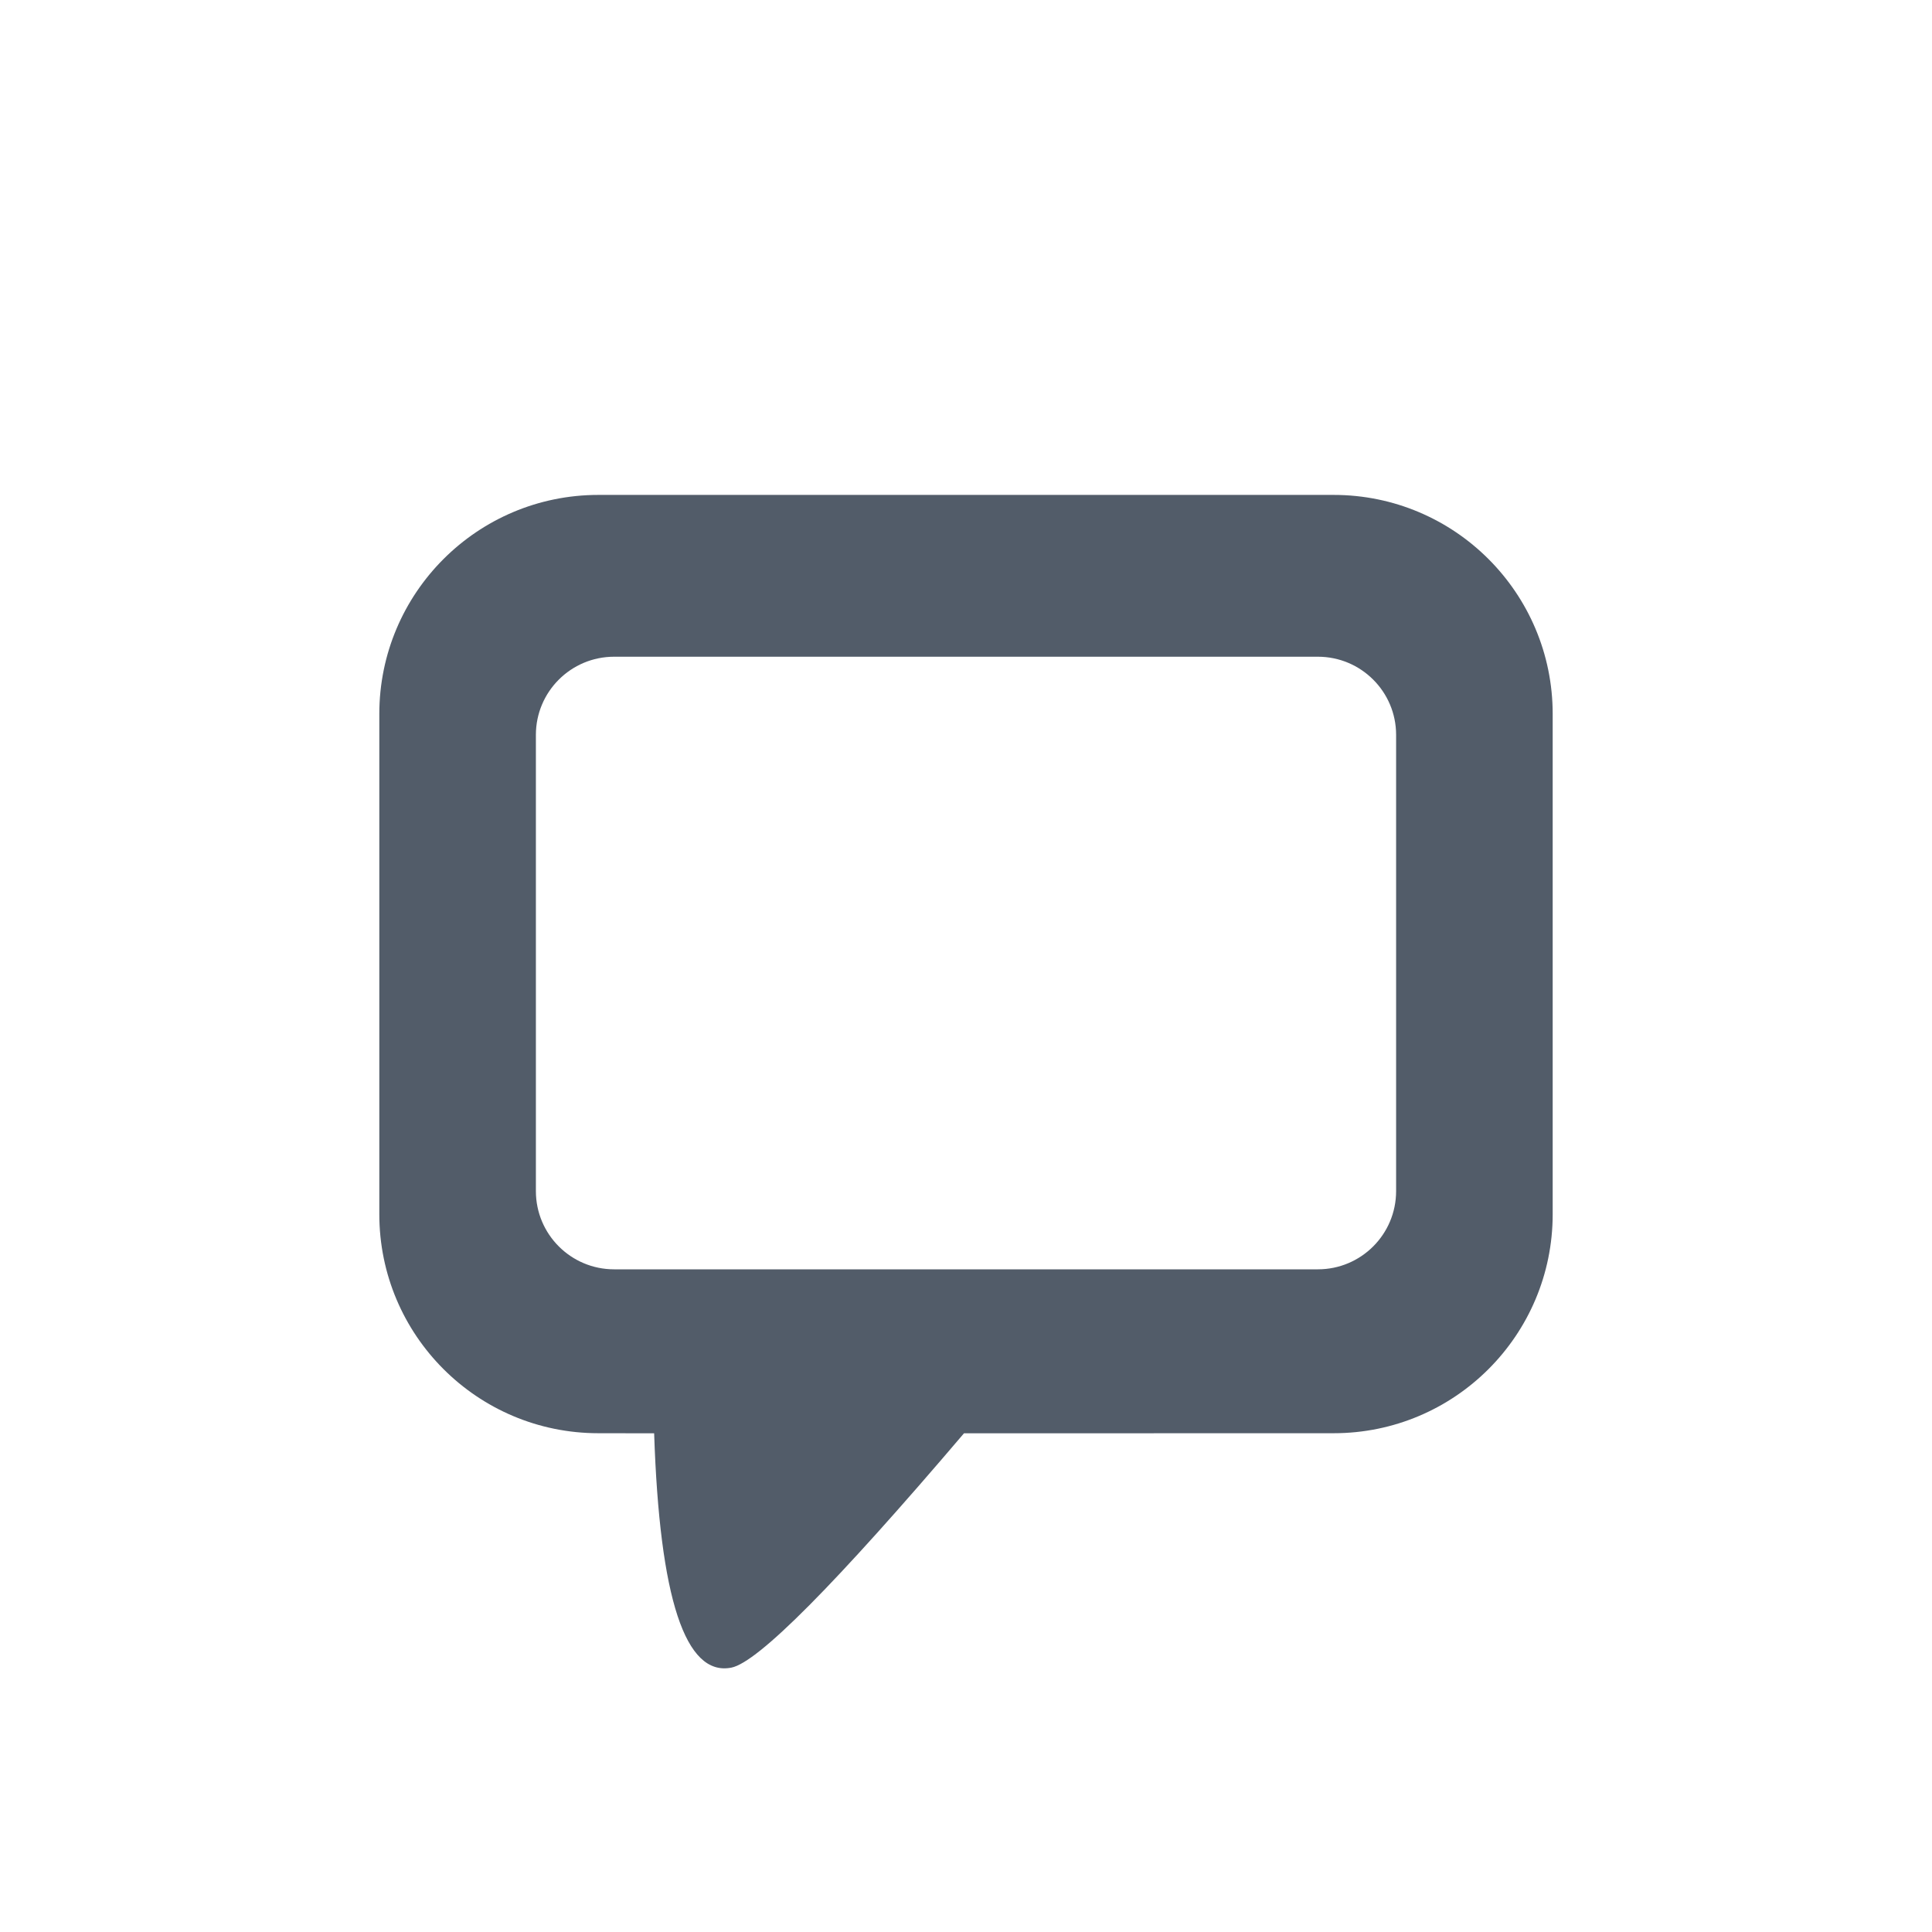 <svg width="24" height="24" viewBox="0 0 24 24" fill="none" xmlns="http://www.w3.org/2000/svg">
<path fill-rule="evenodd" clip-rule="evenodd" d="M16.567 6.148C18.07 6.148 19.288 7.367 19.288 8.869V15.083C19.288 16.586 18.07 17.804 16.567 17.804L11.975 17.805C10.378 19.681 9.415 20.651 9.085 20.716C8.513 20.828 8.194 19.857 8.126 17.805L7.433 17.804C5.93 17.804 4.712 16.586 4.712 15.083V8.869C4.712 7.367 5.93 6.148 7.433 6.148H16.567ZM16.371 8.158H7.629C7.092 8.158 6.657 8.593 6.657 9.129V14.796C6.657 15.333 7.092 15.768 7.629 15.768H16.371C16.908 15.768 17.343 15.333 17.343 14.796V9.129C17.343 8.593 16.908 8.158 16.371 8.158Z" fill="#525C69"/>
</svg>
